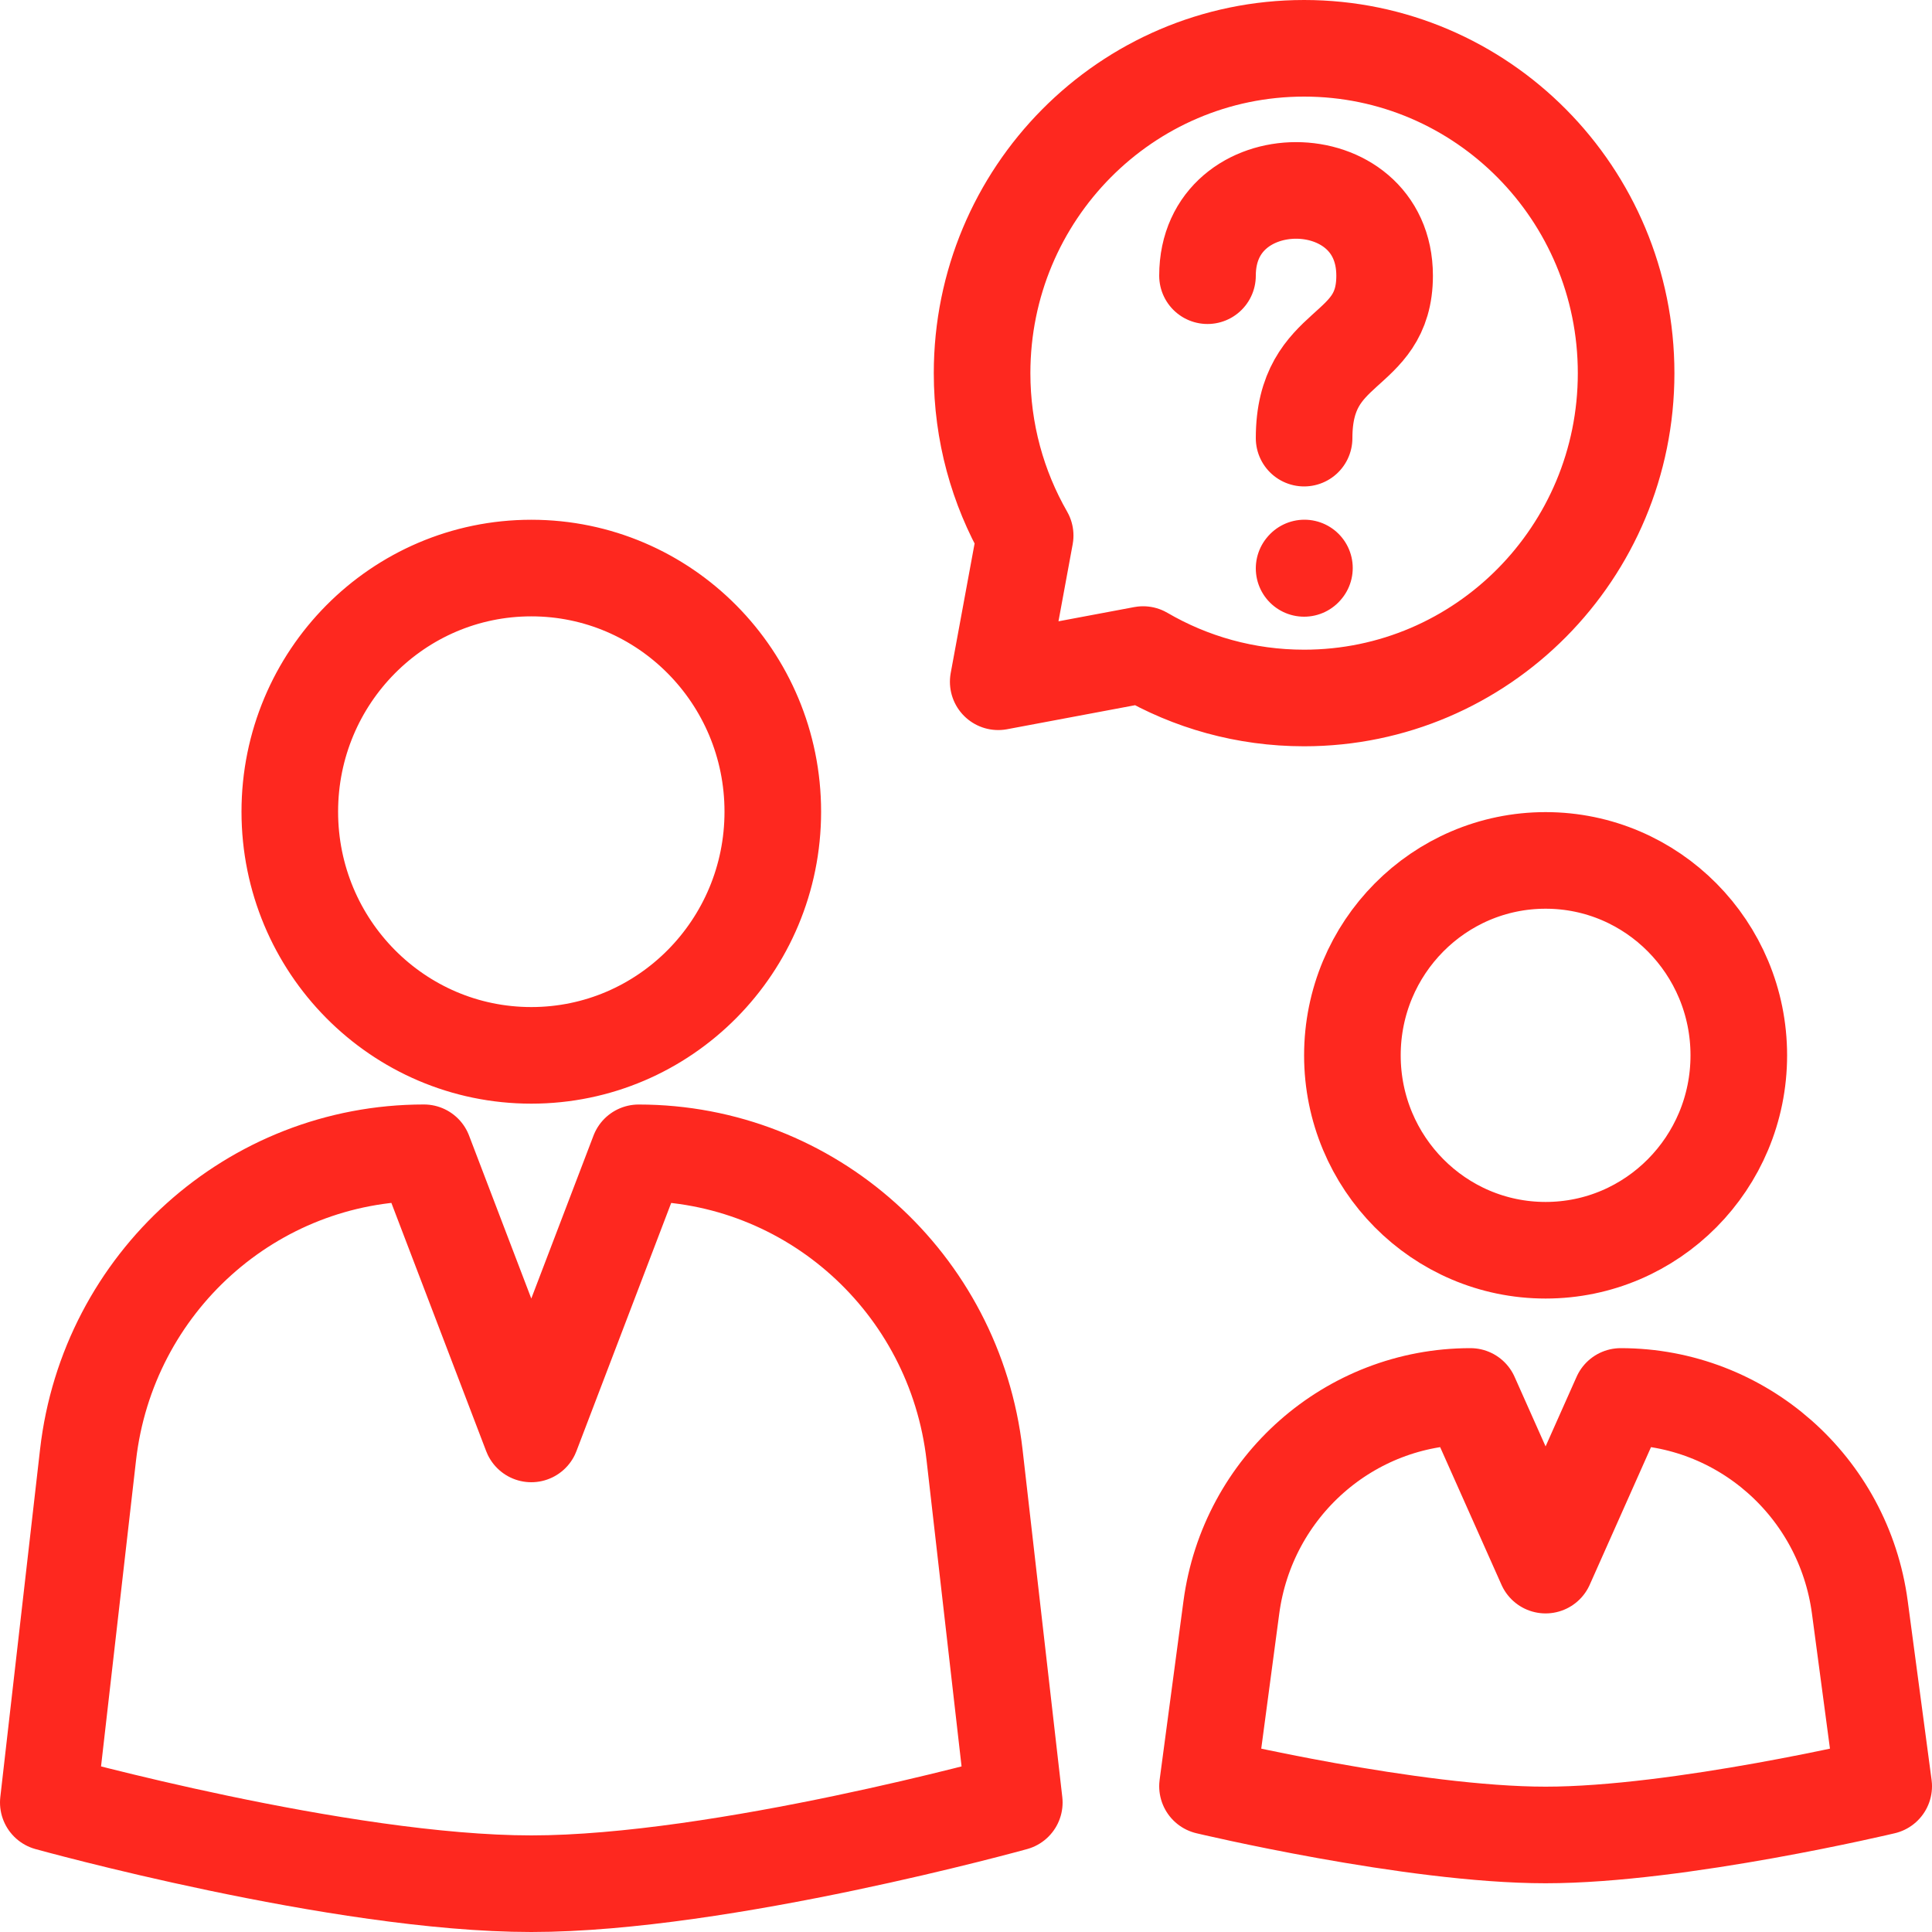 <svg xmlns="http://www.w3.org/2000/svg" width="40" height="40" viewBox="0 0 40 40" fill="none"><g clip-path="url(#clip0_293_272)"><path d="M13.222 23.868L11 29.688L8.777 23.867M13.222 23.868C13.222 23.867 13.222 23.868 13.222 23.868ZM13.222 23.868C16.778 23.868 19.769 26.556 20.177 30.12L21 37.319C21 37.319 14.951 39 11 39C7.049 39 1 37.319 1 37.319L1.823 30.12C2.231 26.556 5.222 23.867 8.777 23.867M8.777 23.867C8.778 23.867 8.777 23.867 8.777 23.867ZM33.555 28.912L32 32.404L30.444 28.912M33.555 28.912C33.556 28.912 33.555 28.912 33.555 28.912ZM33.555 28.912C36.056 28.912 38.172 30.777 38.506 33.278L39 36.982C39 36.982 34.766 37.991 32 37.991C29.234 37.991 25 36.982 25 36.982L25.494 33.278C25.828 30.777 27.943 28.912 30.444 28.912M30.444 28.912C30.444 28.912 30.444 28.911 30.444 28.912ZM25 5.708C25 3.354 28.667 3.354 28.667 5.708C28.667 7.389 27 7.053 27 9.071M27 11.768L27.007 11.76M16 16.805C16 19.591 13.761 21.85 11 21.85C8.239 21.85 6 19.591 6 16.805C6 14.019 8.239 11.761 11 11.761C13.761 11.761 16 14.019 16 16.805ZM36 21.85C36 24.078 34.209 25.885 32 25.885C29.791 25.885 28 24.078 28 21.85C28 19.621 29.791 17.814 32 17.814C34.209 17.814 36 19.621 36 21.85ZM27 14.451C30.682 14.451 33.667 11.44 33.667 7.726C33.667 4.011 30.682 1 27 1C23.318 1 20.333 4.011 20.333 7.726C20.333 8.951 20.658 10.099 21.225 11.088L20.667 14.115L23.667 13.552C24.647 14.124 25.786 14.451 27 14.451Z" stroke="#FE281F" stroke-width="2" stroke-linecap="round" stroke-linejoin="round"></path></g><defs><clipPath id="clip0_293_272"><rect width="40" height="40" fill="white"></rect></clipPath></defs></svg>